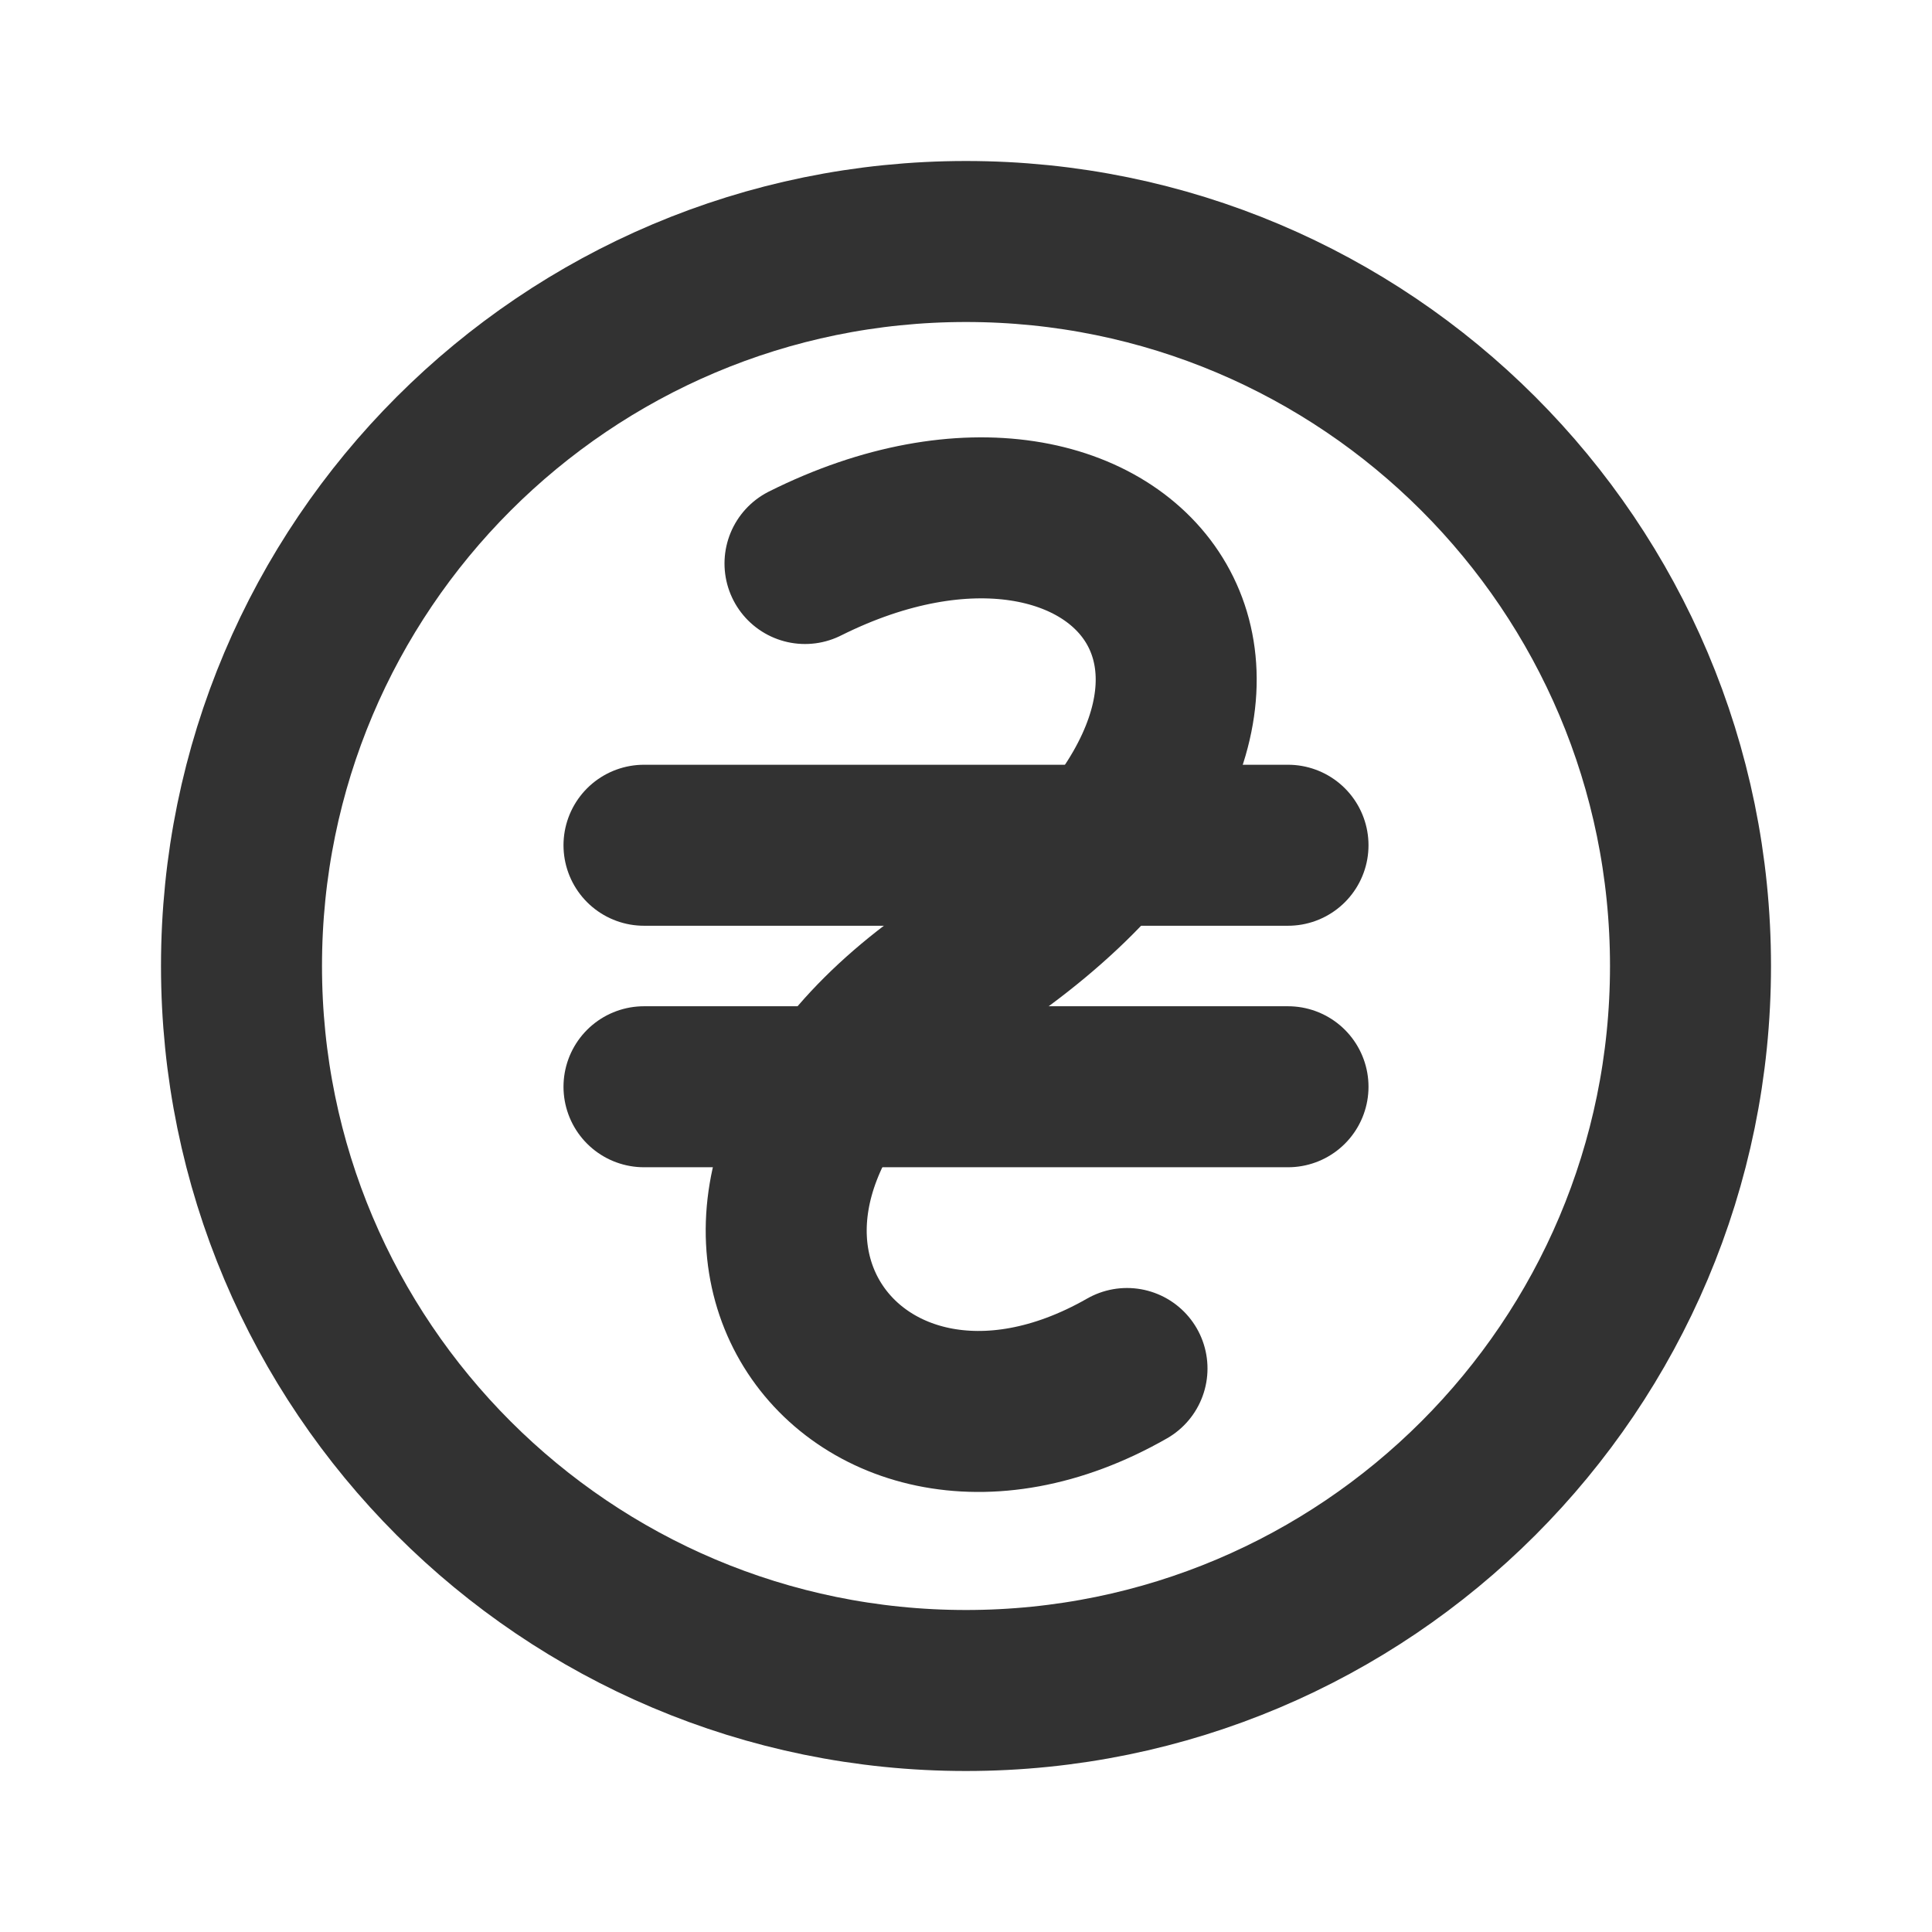<?xml version="1.0" encoding="utf-8"?>
<svg width="800px" height="800px" viewBox="0 0 24 24" fill="none" xmlns="http://www.w3.org/2000/svg">
<path d="M10 7C14 5 16.982 8.679 12 12C7.584 14.944 10.5 19 14 17" stroke="#323232" stroke-width="2" stroke-linecap="round" stroke-linejoin="round"/>
<path d="M16 10.5L8 10.5" stroke="#323232" stroke-width="2" stroke-linecap="round" stroke-linejoin="round"/>
<path d="M16 13.5L8 13.5" stroke="#323232" stroke-width="2" stroke-linecap="round" stroke-linejoin="round"/>
<path d="M21 12C21 16.971 16.971 21 12 21C7.029 21 3 16.971 3 12C3 7.029 7.029 3 12 3C16.971 3 21 7.029 21 12Z" stroke="#323232" stroke-width="2"/>
</svg>